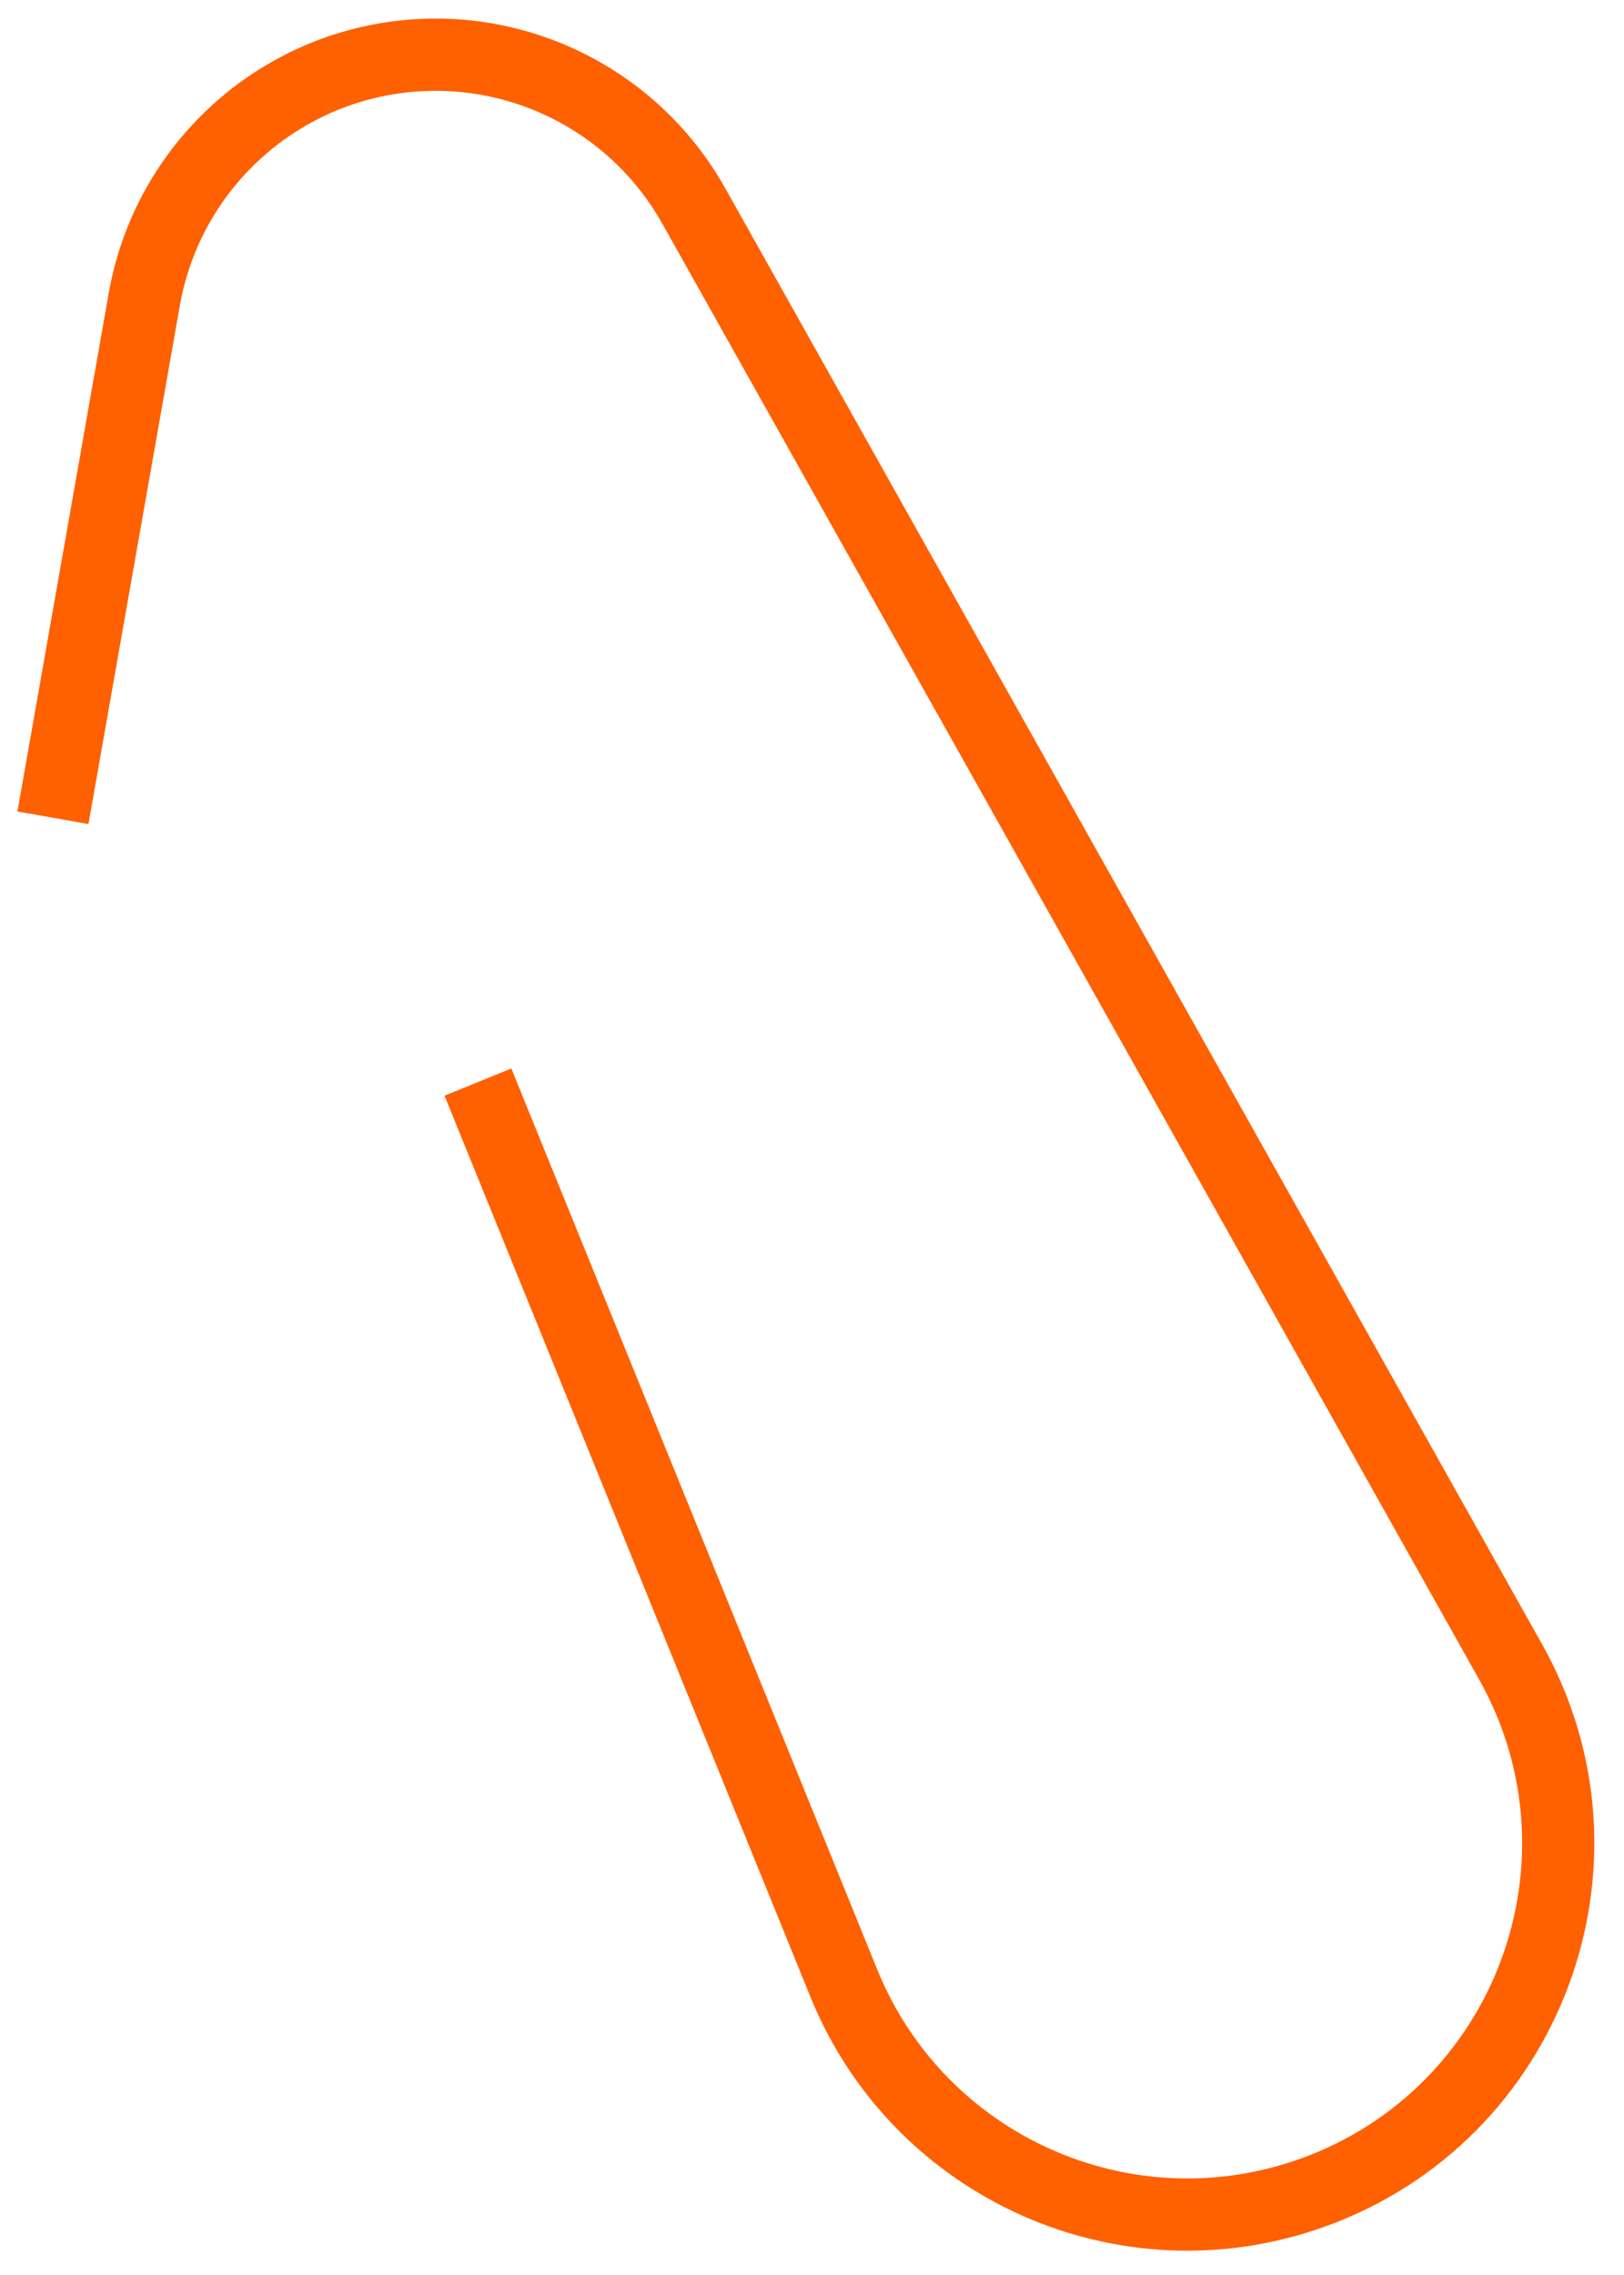 <?xml version="1.0" encoding="UTF-8"?> <svg xmlns="http://www.w3.org/2000/svg" width="45" height="63" viewBox="0 0 45 63" fill="none"><path d="M11.3 0.547C14.892 0.245 18.329 2.067 20.094 5.21L42.73 45.533C46.143 51.613 43.274 59.303 36.711 61.66C31.021 63.705 24.732 60.897 22.455 55.295L12.317 30.342L13.243 29.966L14.169 29.589L24.308 54.542C26.18 59.15 31.354 61.46 36.035 59.779C41.433 57.839 43.795 51.513 40.987 46.511L18.35 6.19C16.969 3.73 14.279 2.304 11.468 2.54C8.213 2.815 5.55 5.247 4.983 8.464L2.451 22.819L0.483 22.472L3.013 8.117C3.738 4.005 7.14 0.898 11.3 0.547Z" fill="#FF6000"></path></svg> 